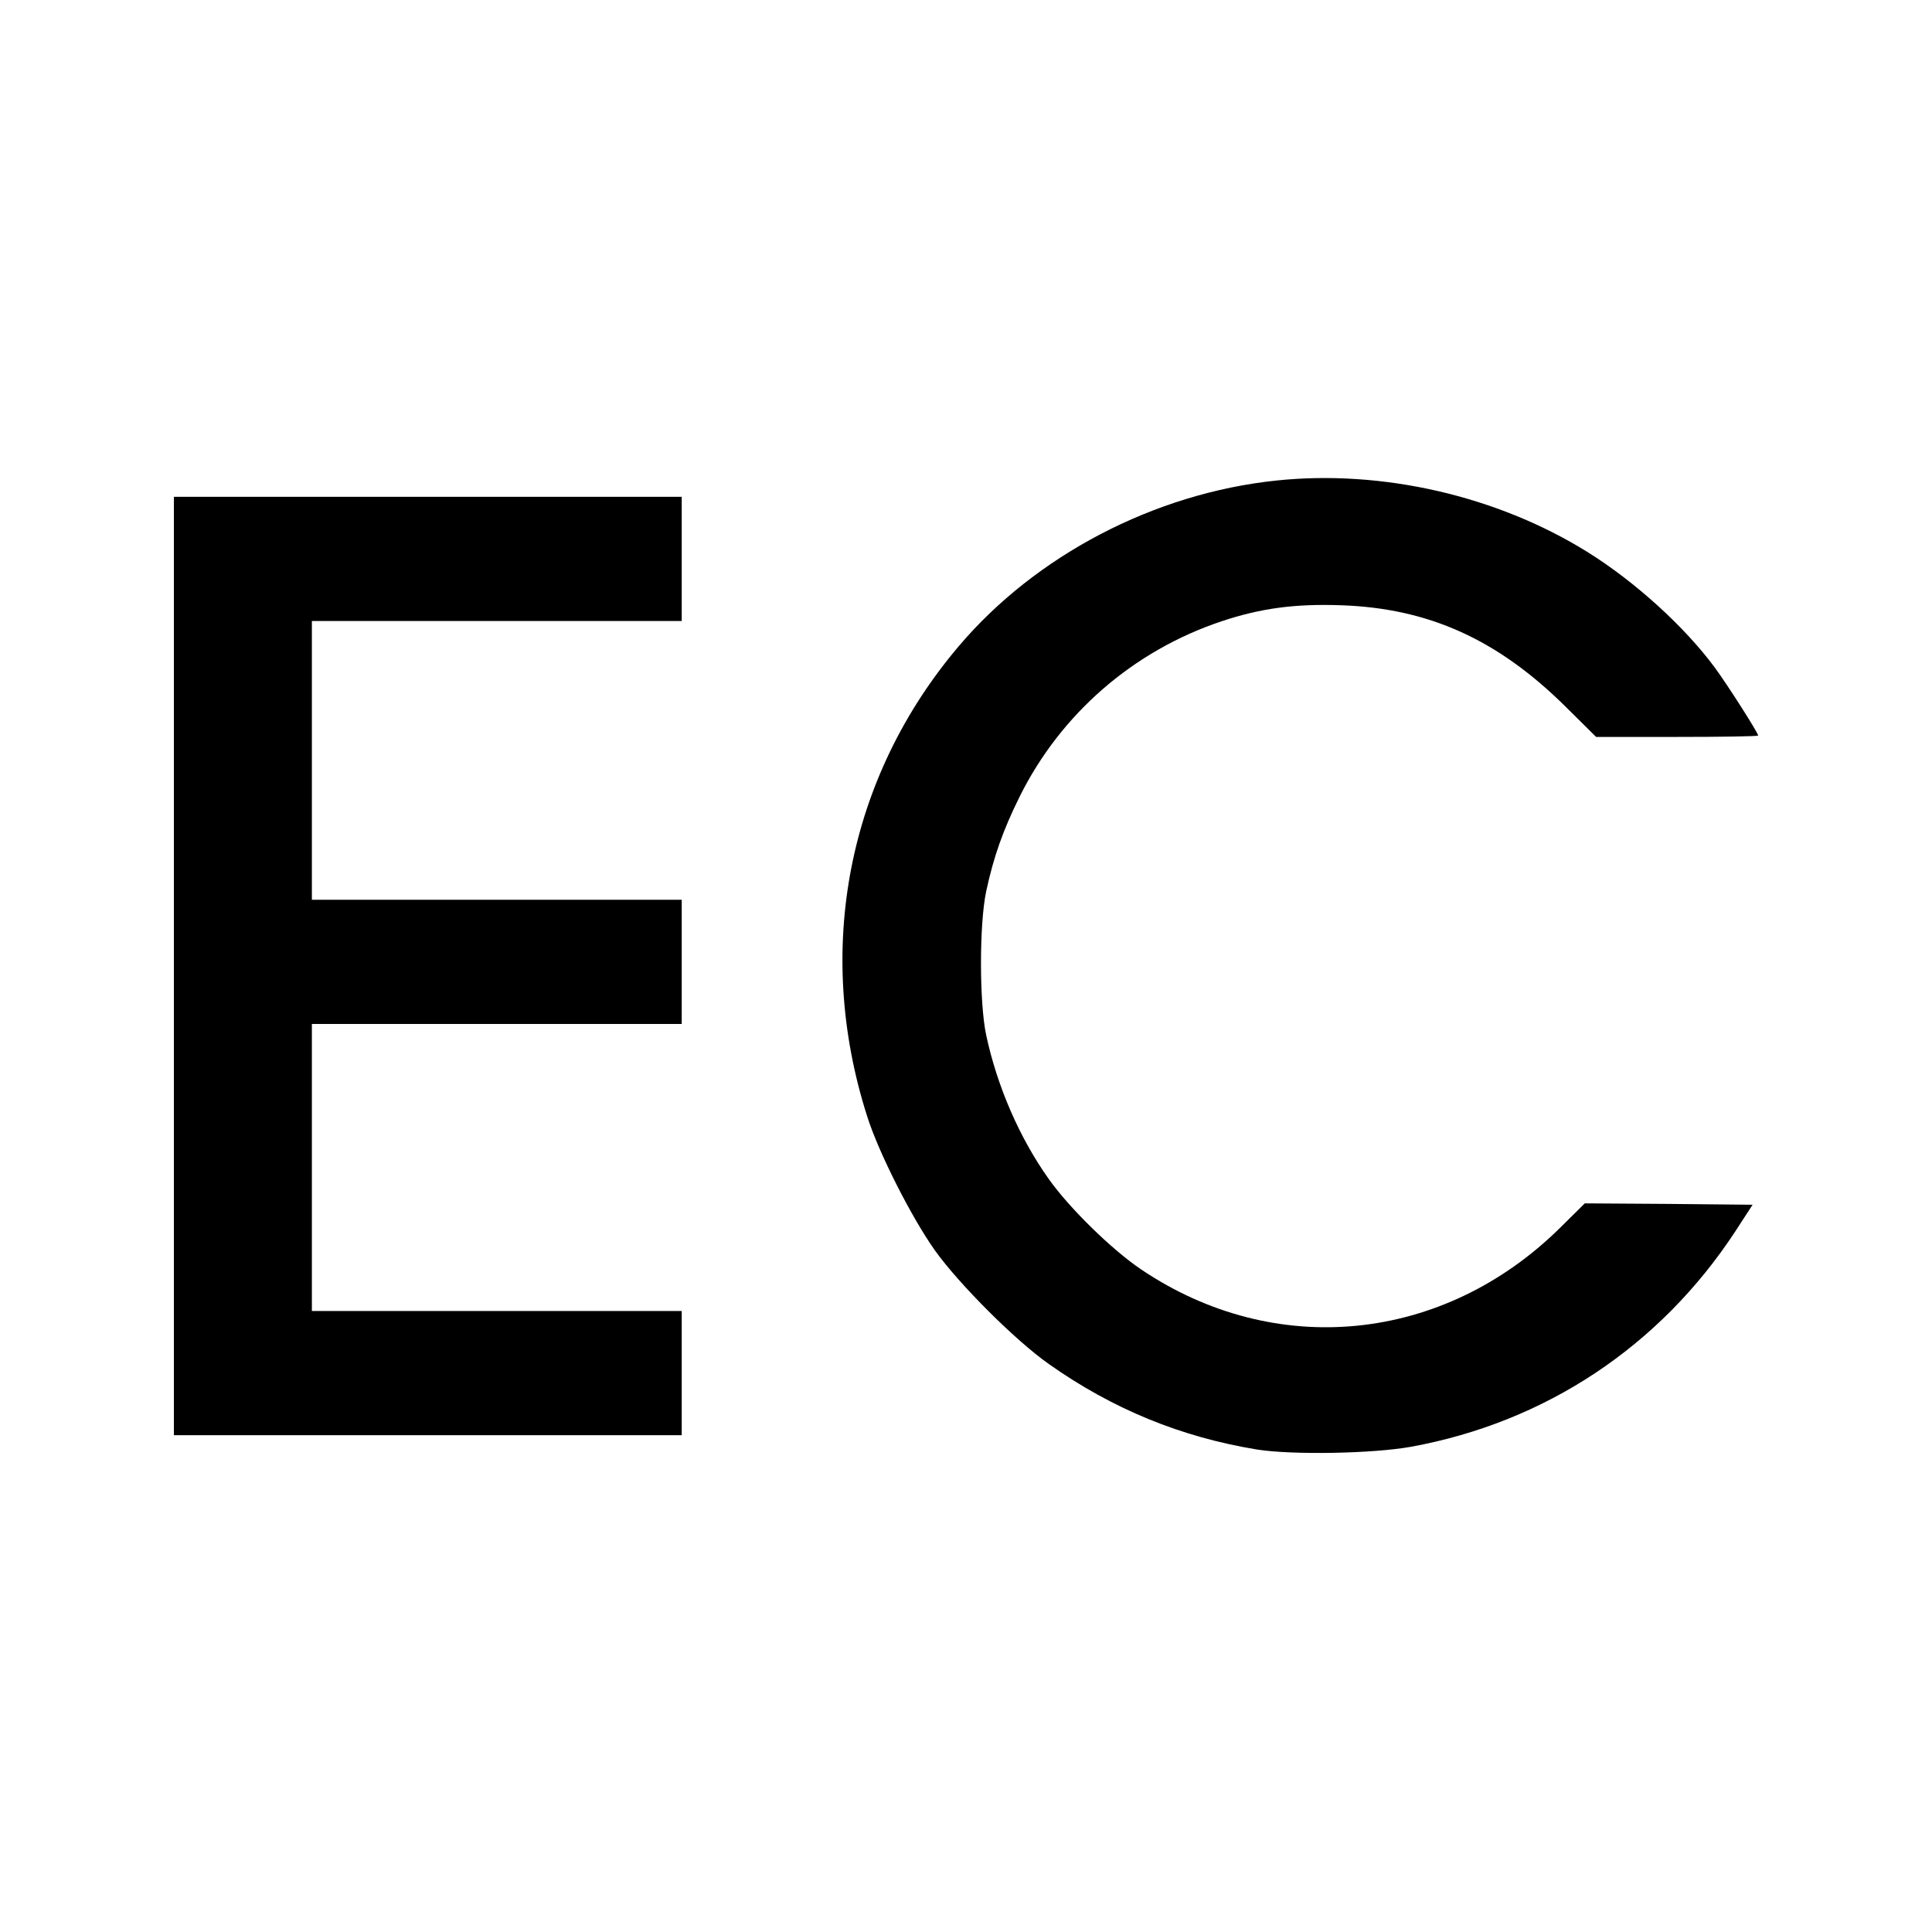 <?xml version="1.0" standalone="no"?>
<!DOCTYPE svg PUBLIC "-//W3C//DTD SVG 20010904//EN"
 "http://www.w3.org/TR/2001/REC-SVG-20010904/DTD/svg10.dtd">
<svg version="1.0" xmlns="http://www.w3.org/2000/svg"
 width="700pt" height="700pt" viewBox="0 0 700 700"
 preserveAspectRatio="xMidYMid meet">
<g transform="translate(0,700) scale(0.1,-0.1)"
fill="#000000" stroke="none">
<path d="M4625 5259 c-442 -46 -872 -271 -1151 -600 -403 -475 -525 -1100
-332 -1704 41 -130 160 -365 245 -485 88 -123 292 -327 413 -412 232 -164 480
-265 755 -310 128 -20 417 -15 557 10 488 89 902 364 1175 780 l63 97 -304 3
-304 2 -89 -88 c-423 -418 -1033 -479 -1519 -151 -105 71 -258 220 -334 327
-106 149 -187 335 -227 522 -25 119 -25 401 0 520 27 126 61 222 122 345 149
299 411 527 731 634 141 47 265 64 434 58 317 -11 567 -124 814 -369 l109
-108 293 0 c162 0 294 2 294 5 0 10 -110 182 -156 245 -109 148 -290 313 -464
421 -327 203 -743 298 -1125 258z"/>
<path d="M630 3500 l0 -1700 920 0 920 0 0 225 0 225 -670 0 -670 0 0 520 0
520 670 0 670 0 0 225 0 225 -670 0 -670 0 0 505 0 505 670 0 670 0 0 225 0
225 -920 0 -920 0 0 -1700z"/>
</g>
</svg>
